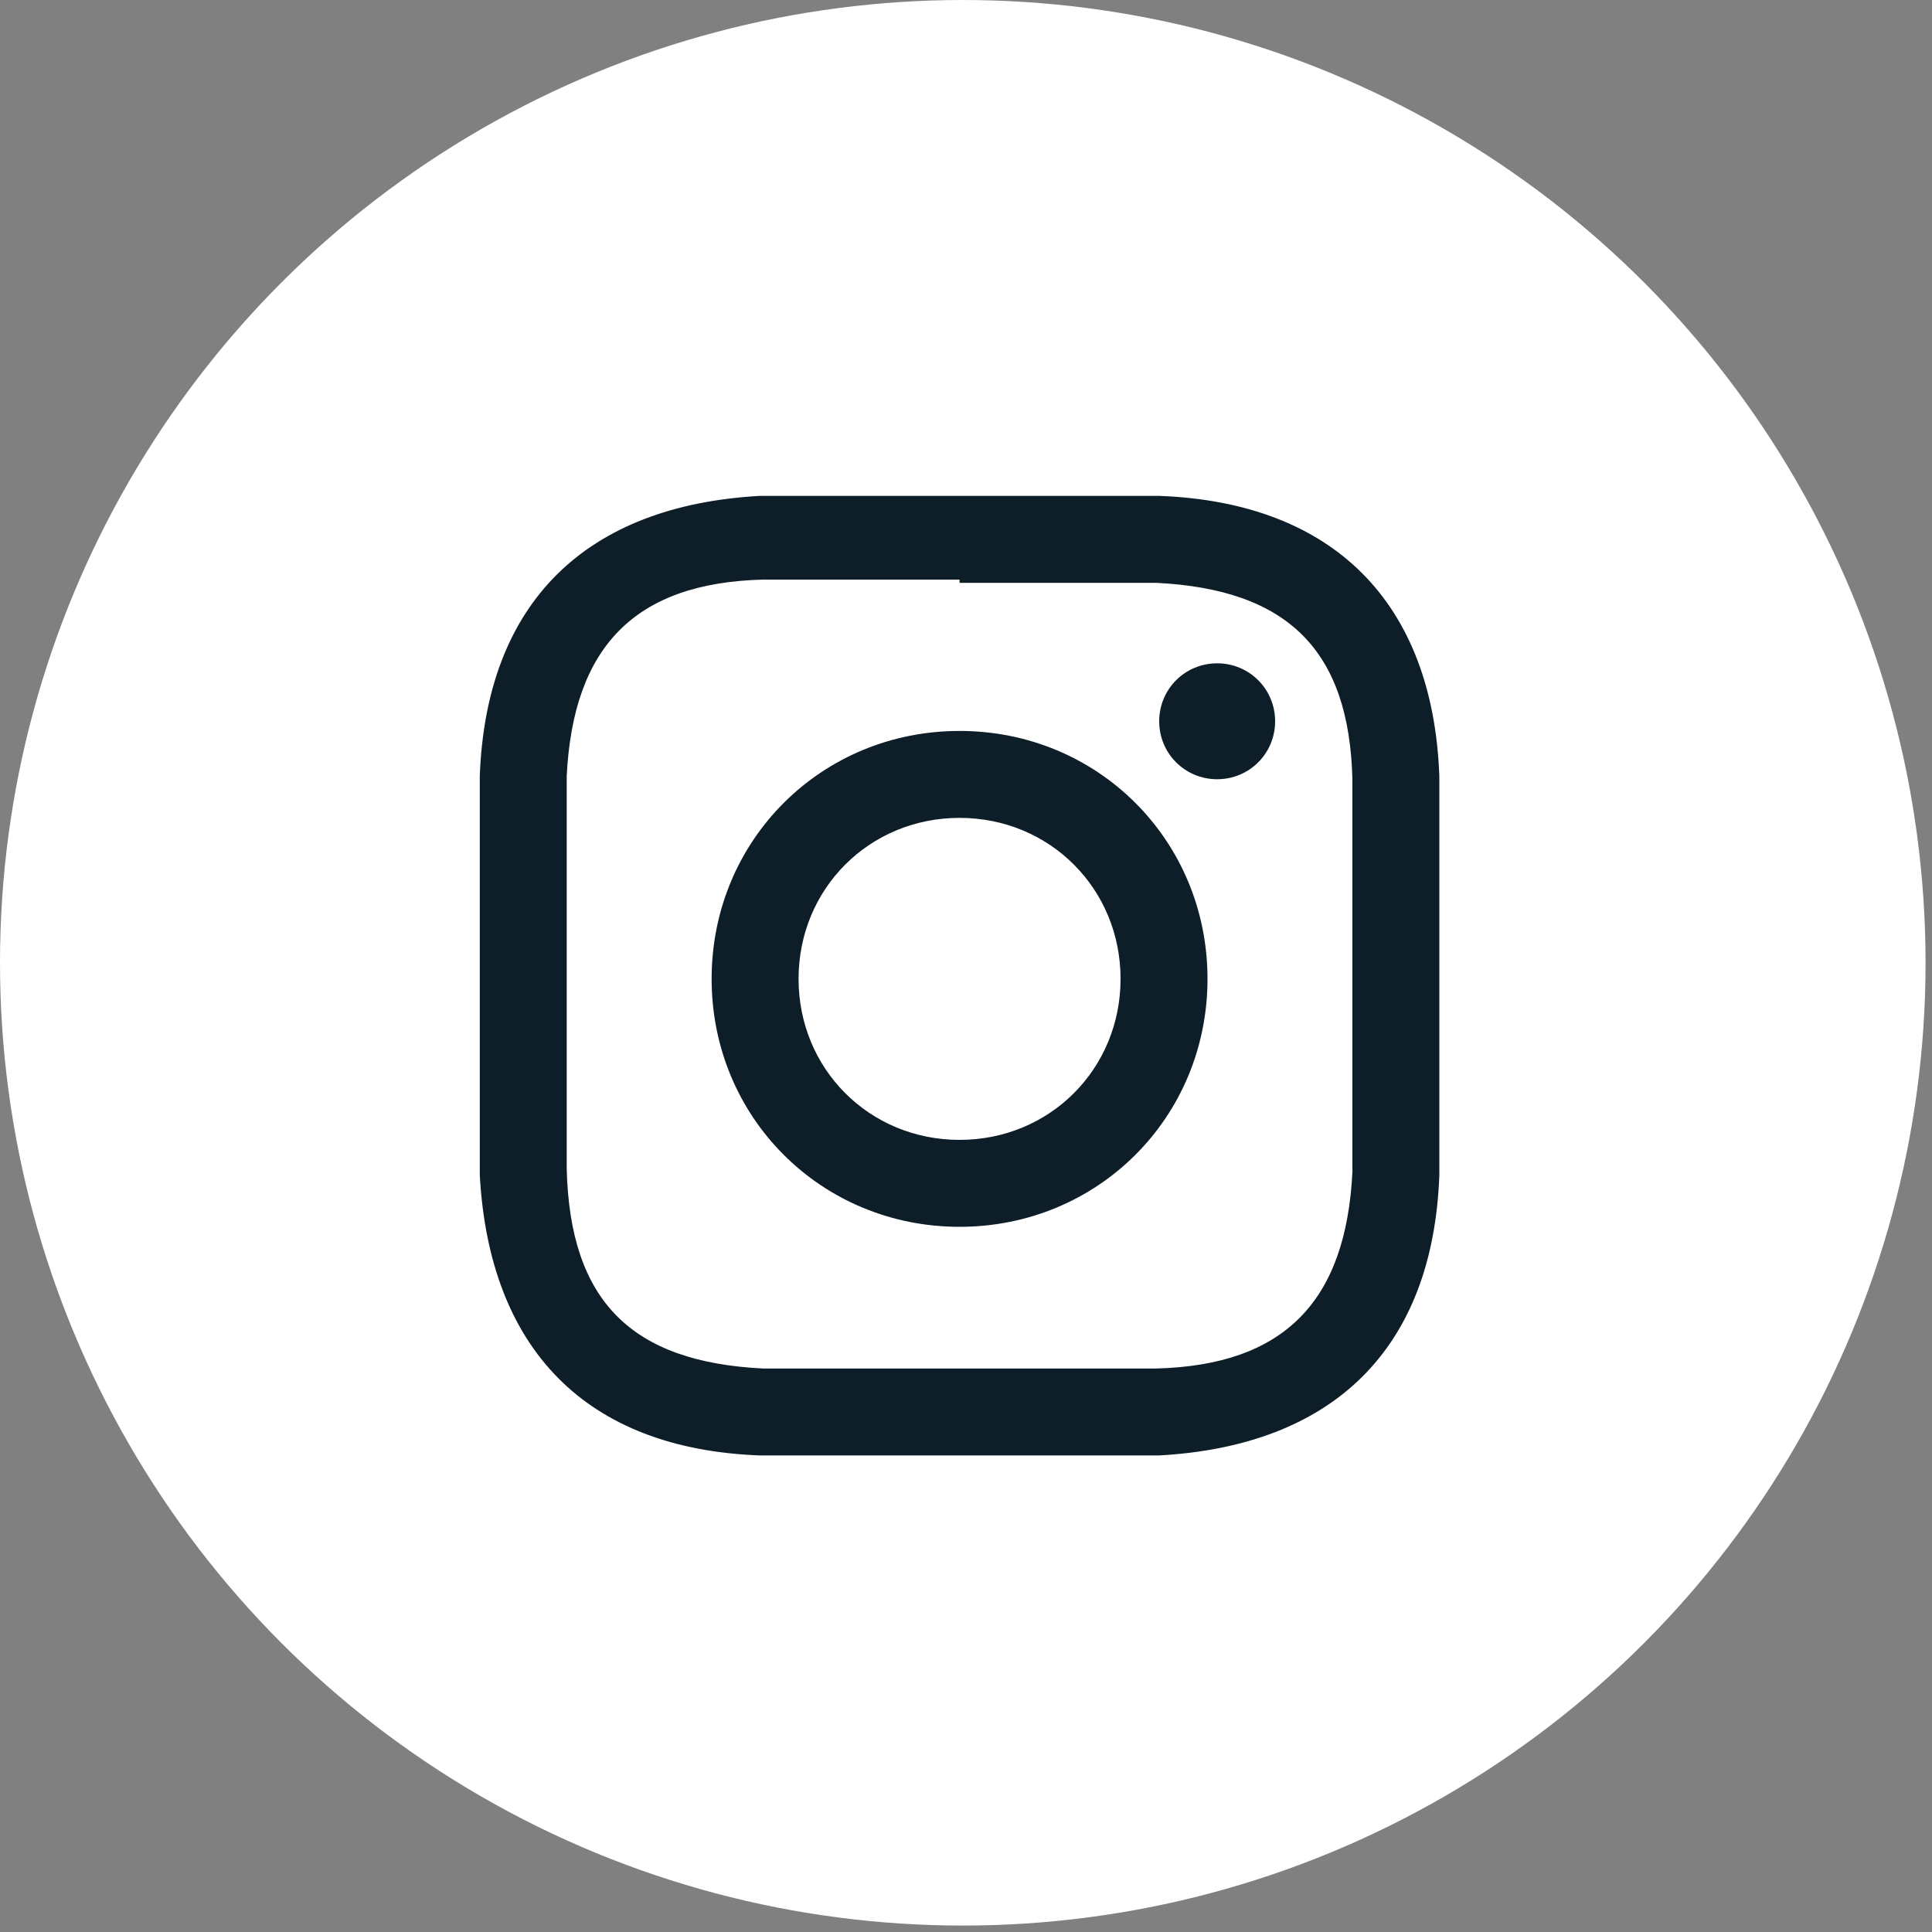 <?xml version="1.0" encoding="UTF-8"?>
<svg xmlns="http://www.w3.org/2000/svg" version="1.1" viewBox="0 0 60 60">
  <rect x="0" y="0" width="60" height="60" fill="#808080" stroke="none"/>
  <defs>
    <style>
      .cls-1 {
        fill: #fff;
      }

      .cls-2 {
        fill: #0d1e29;
      }

      .cls-3 {
        display: none;
      }
    </style>
  </defs>
  <!-- Generator: Adobe Illustrator 28.6.0, SVG Export Plug-In . SVG Version: 1.2.0 Build 709)  -->
  <g>
    <g id="Layer_1">
      <circle class="cls-1" cx="29.9" cy="29.9" r="29.9"/>
      <g class="cls-3">
        <path class="cls-2" d="M40.6,17.4h-21.3c-1,0-1.8.8-1.8,1.8v21.4c0,1,.8,1.8,1.8,1.8h21.3c1,0,1.8-.8,1.8-1.8v-21.4c0-1-.8-1.8-1.8-1.8Z"/>
        <path class="cls-1" d="M21.1,26.8h3.7v11.9h-3.7v-11.9ZM23,20.8c1.2,0,2.1,1,2.1,2.2s-1,2.2-2.1,2.2-2.2-1-2.2-2.2,1-2.2,2.2-2.2"/>
        <path class="cls-1" d="M27.1,26.8h3.6v1.6h0c.5-.9,1.7-1.9,3.5-1.9,3.8,0,4.4,2.5,4.4,5.7v6.5h-3.7v-5.8c0-1.4,0-3.2-1.9-3.2s-2.2,1.5-2.2,3.1v5.9h-3.7v-11.9Z"/>
      </g>
      <g class="cls-3">
        <path class="cls-2" d="M39,20h-17.5c-3.4,0-6.2,2.8-6.2,6.2v8.8c0,3.4,2.8,6.2,6.2,6.2h17.5c3.4,0,6.2-2.8,6.2-6.2v-8.8c0-3.4-2.8-6.2-6.2-6.2ZM34.8,31l-8.2,3.9c-.2.1-.5,0-.5-.3v-8.1c0-.2.3-.4.5-.3l8.2,4.2c.2.1.2.5,0,.6Z"/>
      </g>
      <path class="cls-2" d="M29.8,18.1c4,0,4.5,0,6.1,0,4.1.2,6,2.1,6.1,6.1,0,1.6,0,2.1,0,6.1s0,4.5,0,6.1c-.2,4-2.1,6-6.1,6.1-1.6,0-2.1,0-6.1,0s-4.5,0-6.1,0c-4.1-.2-6-2.1-6.1-6.2,0-1.6,0-2.1,0-6.1s0-4.5,0-6.1c.2-4,2.1-6,6.1-6.1,1.6,0,2.1,0,6.1,0ZM29.8,15.4c-4.1,0-4.6,0-6.2,0-5.4.3-8.5,3.3-8.7,8.7,0,1.6,0,2.1,0,6.2s0,4.6,0,6.2c.3,5.4,3.3,8.5,8.7,8.7,1.6,0,2.1,0,6.2,0s4.6,0,6.2,0c5.4-.3,8.5-3.3,8.7-8.7,0-1.6,0-2.1,0-6.2s0-4.6,0-6.2c-.2-5.4-3.3-8.5-8.7-8.7-1.6,0-2.1,0-6.2,0ZM29.8,22.7c-4.3,0-7.7,3.4-7.7,7.7s3.4,7.7,7.7,7.7,7.7-3.4,7.7-7.7-3.4-7.7-7.7-7.7ZM29.8,35.4c-2.8,0-5-2.2-5-5s2.2-5,5-5,5,2.2,5,5-2.2,5-5,5ZM37.8,20.6c-1,0-1.8.8-1.8,1.8s.8,1.8,1.8,1.8,1.8-.8,1.8-1.8-.8-1.8-1.8-1.8Z"/>
    </g>
  </g>
</svg>